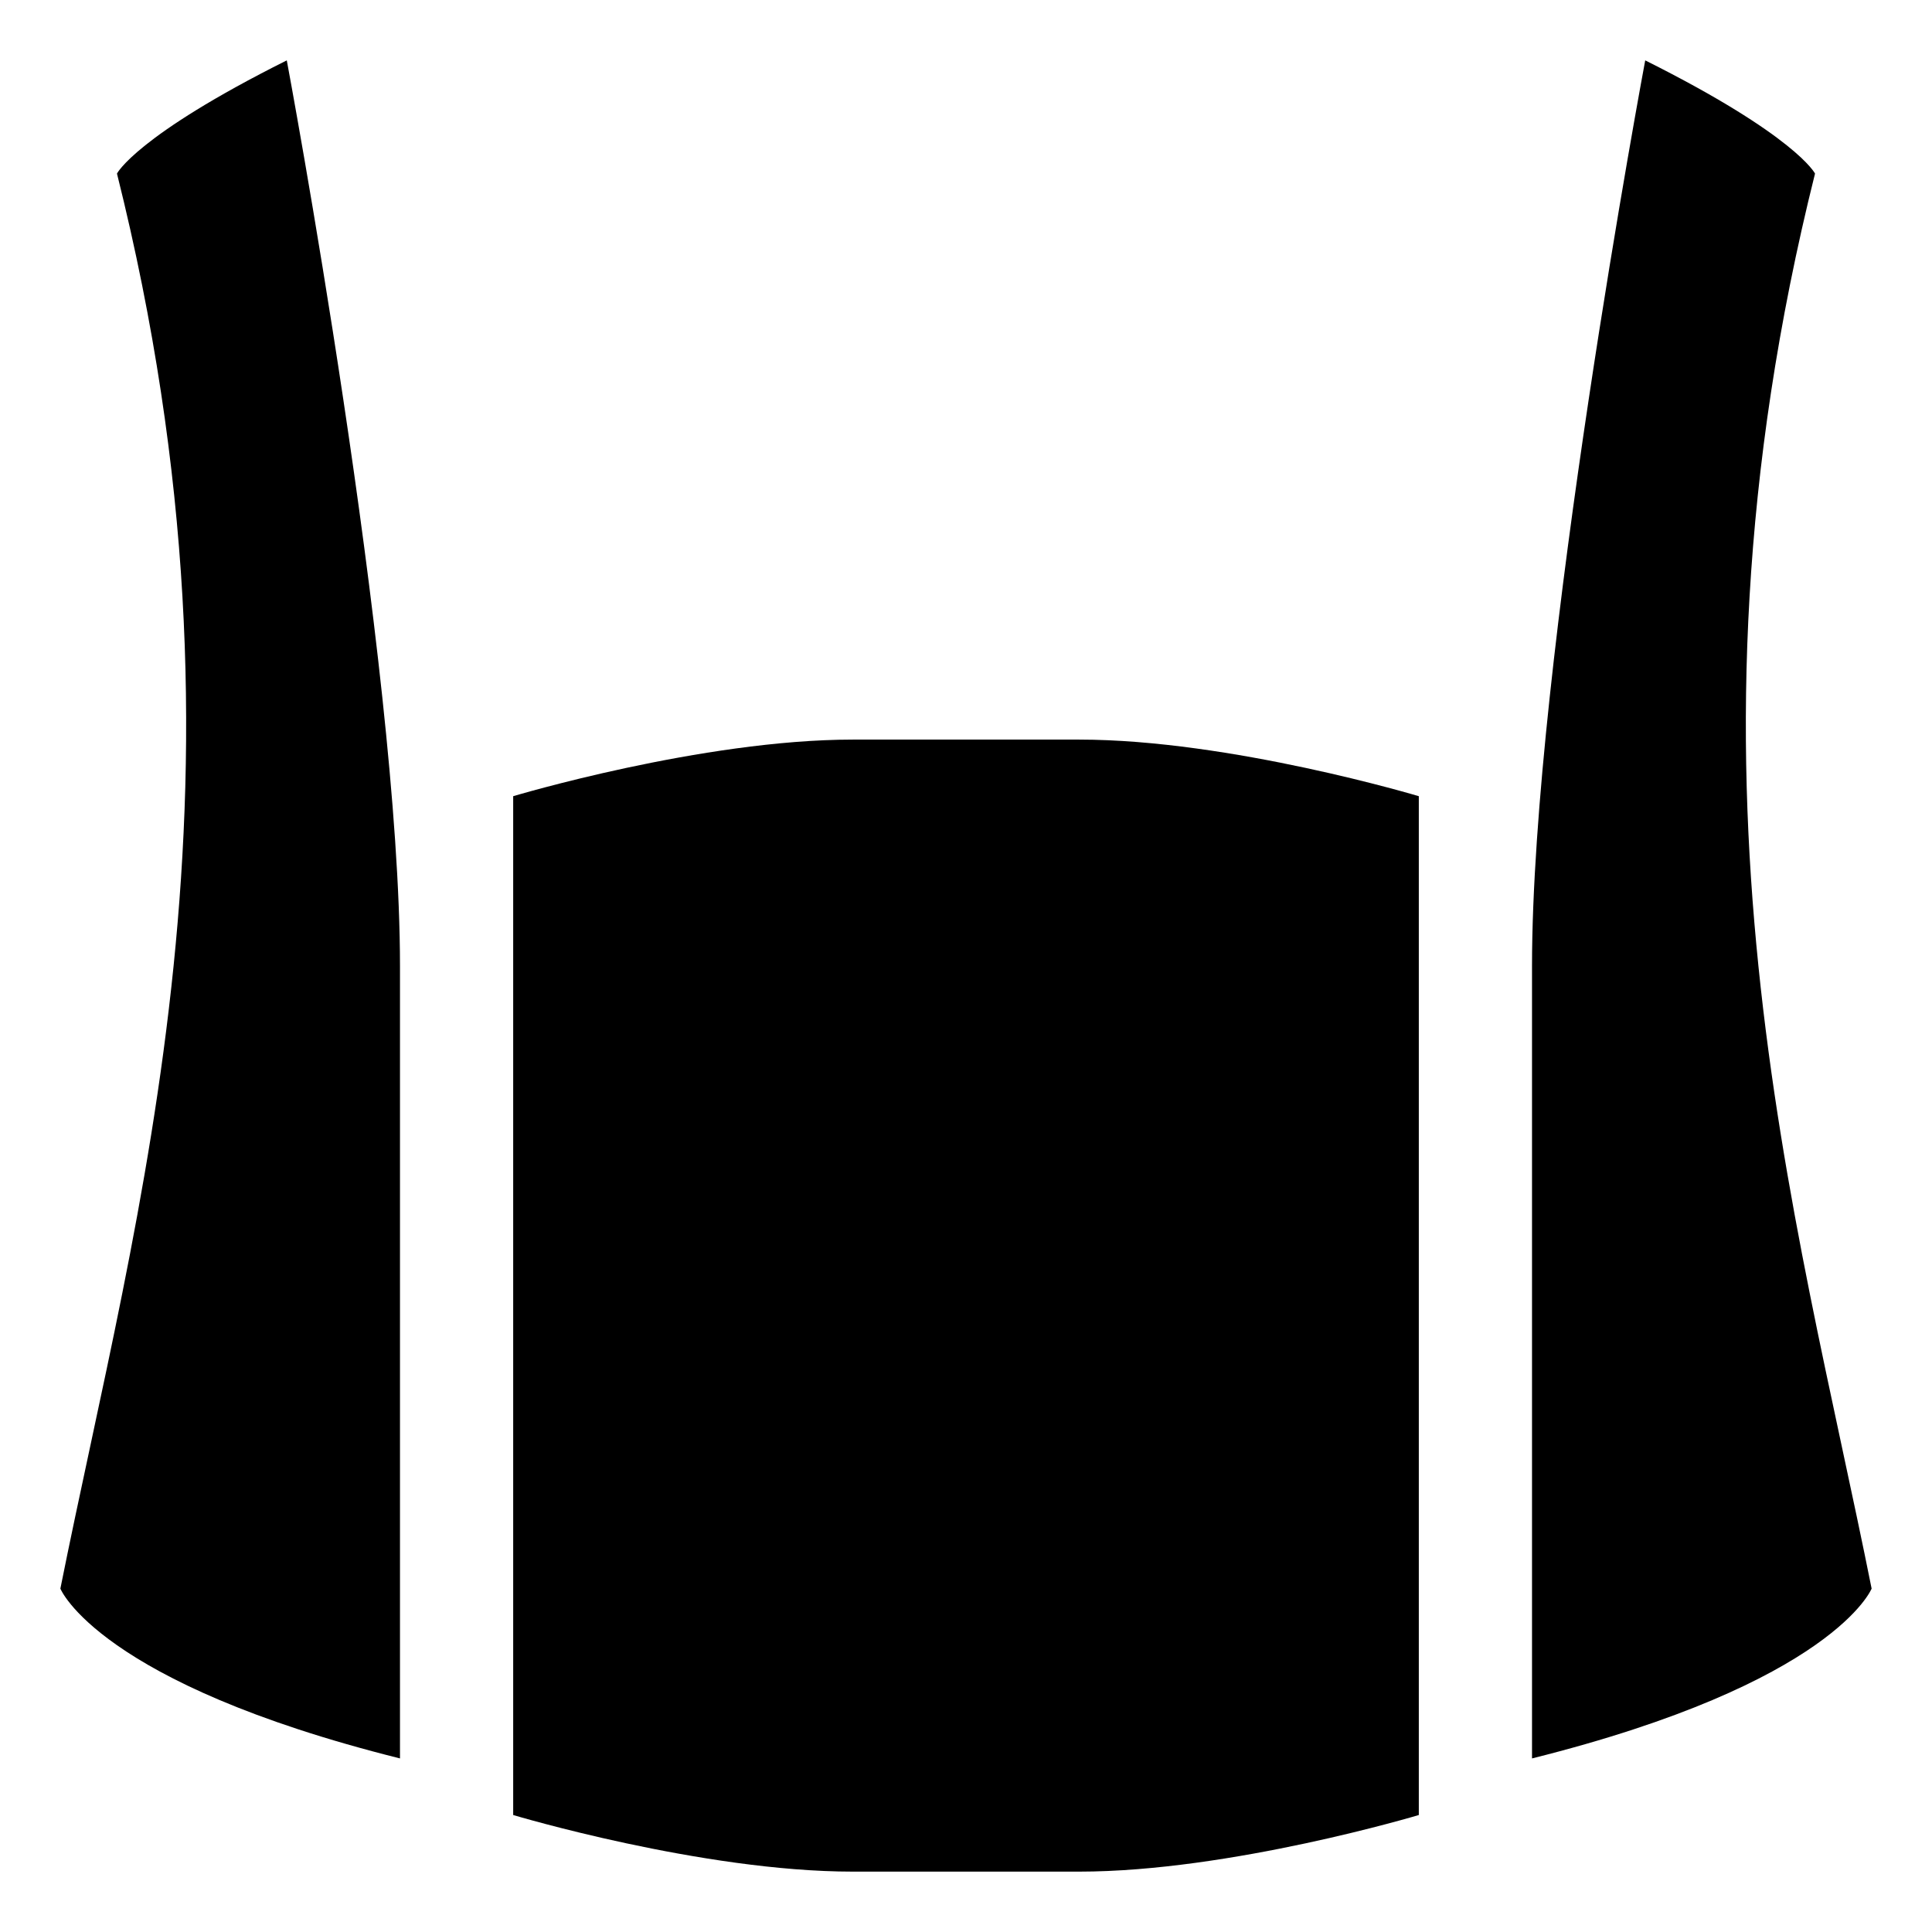 <?xml version="1.0" encoding="utf-8"?>
<!-- Generator: www.svgicons.com -->
<svg xmlns="http://www.w3.org/2000/svg" width="800" height="800" viewBox="0 0 512 512">
<path fill="currentColor" d="M76 16C36 36 31 46 31 46c40 160 5 275-15 375c0 0 10 25 90 45V256c0-80-30-240-30-240m360 0s-30 160-30 240v210c80-20 90-45 90-45c-20-100-55-215-15-375c0 0-5-10-45-30M226 196c-40 0-90 15-90 15v270s50 15 90 15h60c40 0 90-15 90-15V211s-50-15-90-15z"/>
</svg>